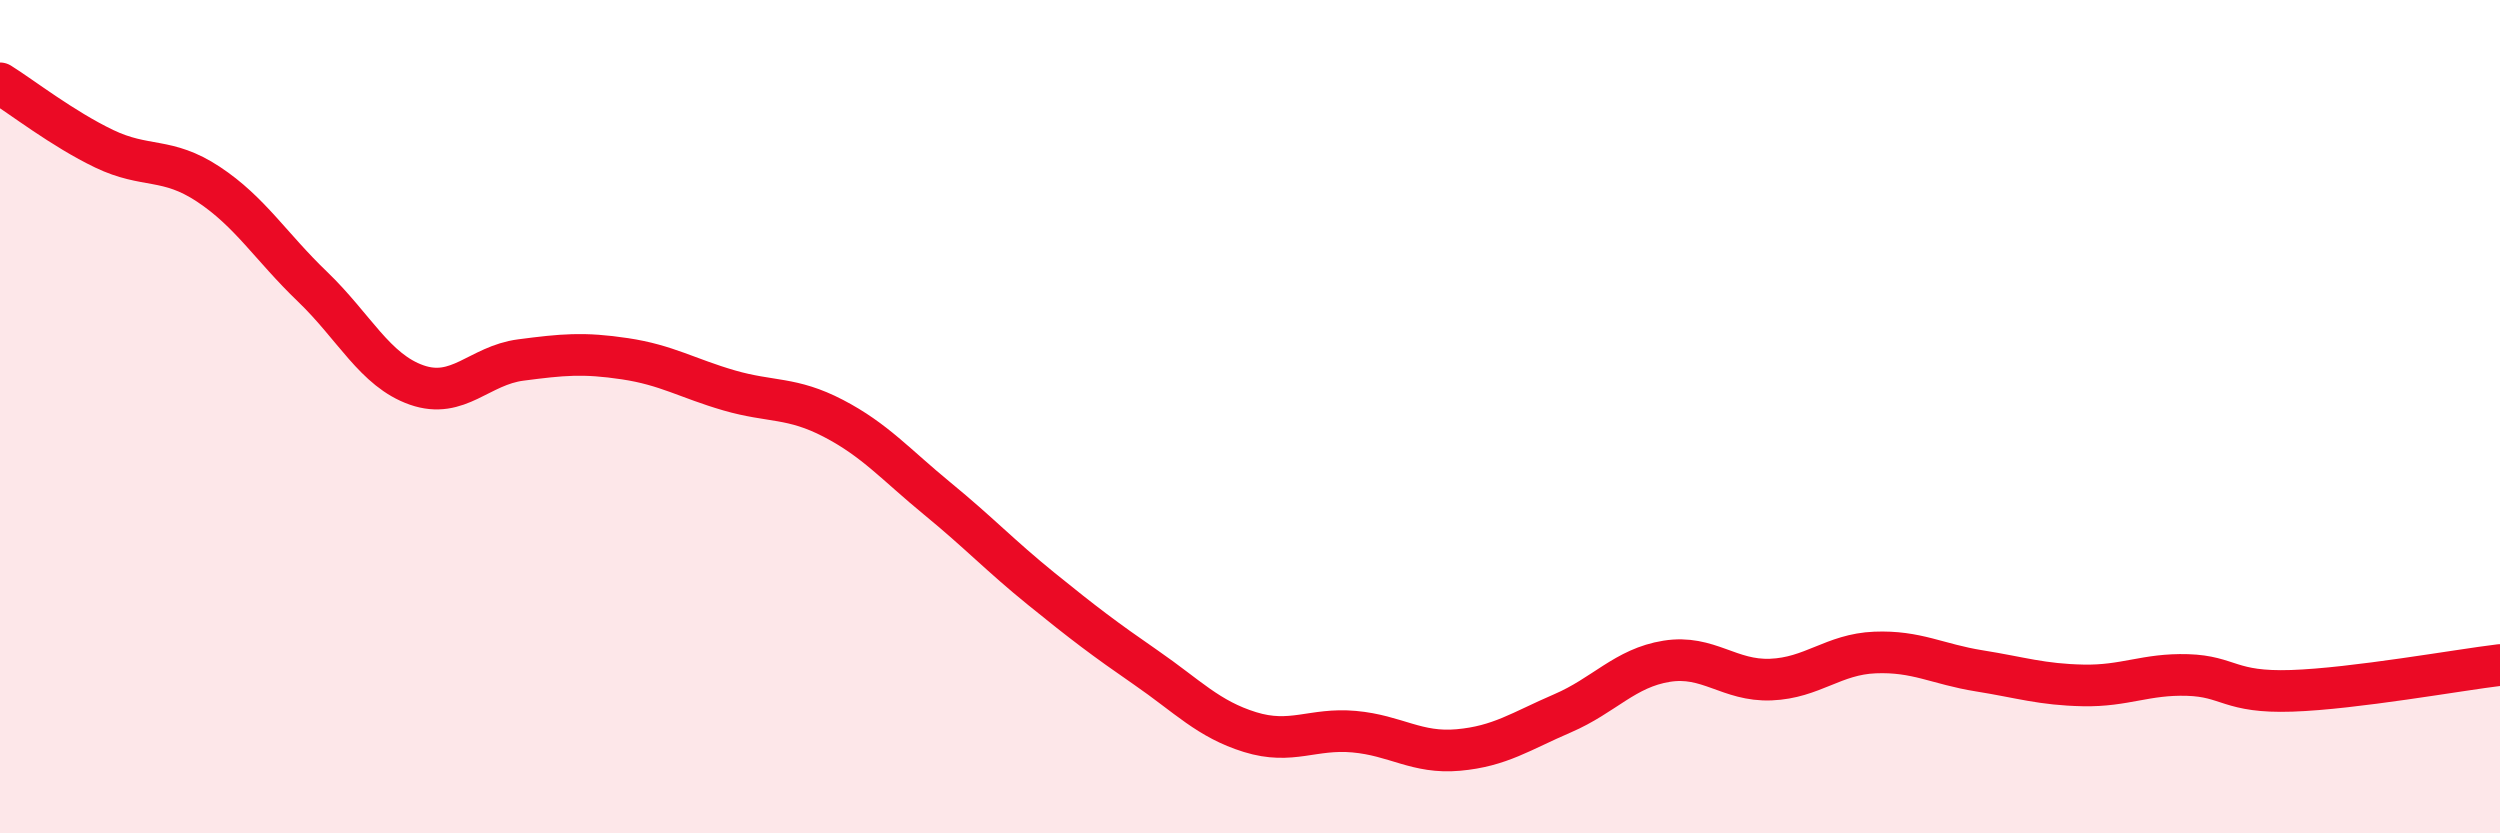 
    <svg width="60" height="20" viewBox="0 0 60 20" xmlns="http://www.w3.org/2000/svg">
      <path
        d="M 0,2 C 0.5,2.31 1.5,3.09 2.5,3.57 C 3.5,4.05 4,3.76 5,4.42 C 6,5.08 6.5,5.92 7.5,6.88 C 8.5,7.84 9,8.89 10,9.24 C 11,9.59 11.5,8.77 12.5,8.64 C 13.5,8.51 14,8.46 15,8.61 C 16,8.76 16.5,9.08 17.5,9.37 C 18.5,9.66 19,9.52 20,10.04 C 21,10.56 21.5,11.15 22.5,11.97 C 23.5,12.79 24,13.33 25,14.14 C 26,14.95 26.5,15.33 27.5,16.02 C 28.5,16.71 29,17.26 30,17.57 C 31,17.88 31.5,17.47 32.5,17.56 C 33.5,17.65 34,18.09 35,18 C 36,17.91 36.5,17.55 37.5,17.12 C 38.5,16.69 39,16.03 40,15.87 C 41,15.71 41.5,16.35 42.5,16.31 C 43.5,16.27 44,15.7 45,15.66 C 46,15.62 46.5,15.94 47.5,16.1 C 48.5,16.26 49,16.43 50,16.45 C 51,16.47 51.5,16.17 52.5,16.2 C 53.5,16.23 53.5,16.63 55,16.58 C 56.5,16.53 59,16.08 60,15.96L60 20L0 20Z"
        fill="#EB0A25"
        opacity="0.1"
        stroke-linecap="round"
        stroke-linejoin="round"
      />
      <path
        d="M 0,2 C 0.5,2.31 1.5,3.09 2.5,3.57 C 3.5,4.05 4,3.76 5,4.42 C 6,5.08 6.5,5.92 7.5,6.88 C 8.5,7.84 9,8.89 10,9.24 C 11,9.59 11.5,8.77 12.5,8.64 C 13.5,8.51 14,8.46 15,8.61 C 16,8.76 16.5,9.08 17.5,9.37 C 18.5,9.66 19,9.52 20,10.04 C 21,10.56 21.5,11.15 22.5,11.97 C 23.5,12.79 24,13.33 25,14.14 C 26,14.95 26.5,15.33 27.5,16.02 C 28.5,16.71 29,17.26 30,17.57 C 31,17.88 31.5,17.47 32.5,17.56 C 33.5,17.65 34,18.09 35,18 C 36,17.91 36.5,17.55 37.5,17.12 C 38.5,16.69 39,16.03 40,15.87 C 41,15.71 41.5,16.35 42.5,16.31 C 43.5,16.27 44,15.7 45,15.66 C 46,15.62 46.5,15.94 47.5,16.1 C 48.5,16.26 49,16.43 50,16.45 C 51,16.47 51.5,16.17 52.5,16.2 C 53.5,16.23 53.5,16.63 55,16.58 C 56.5,16.53 59,16.08 60,15.96"
        stroke="#EB0A25"
        stroke-width="1"
        fill="none"
        stroke-linecap="round"
        stroke-linejoin="round"
      />
    </svg>
  